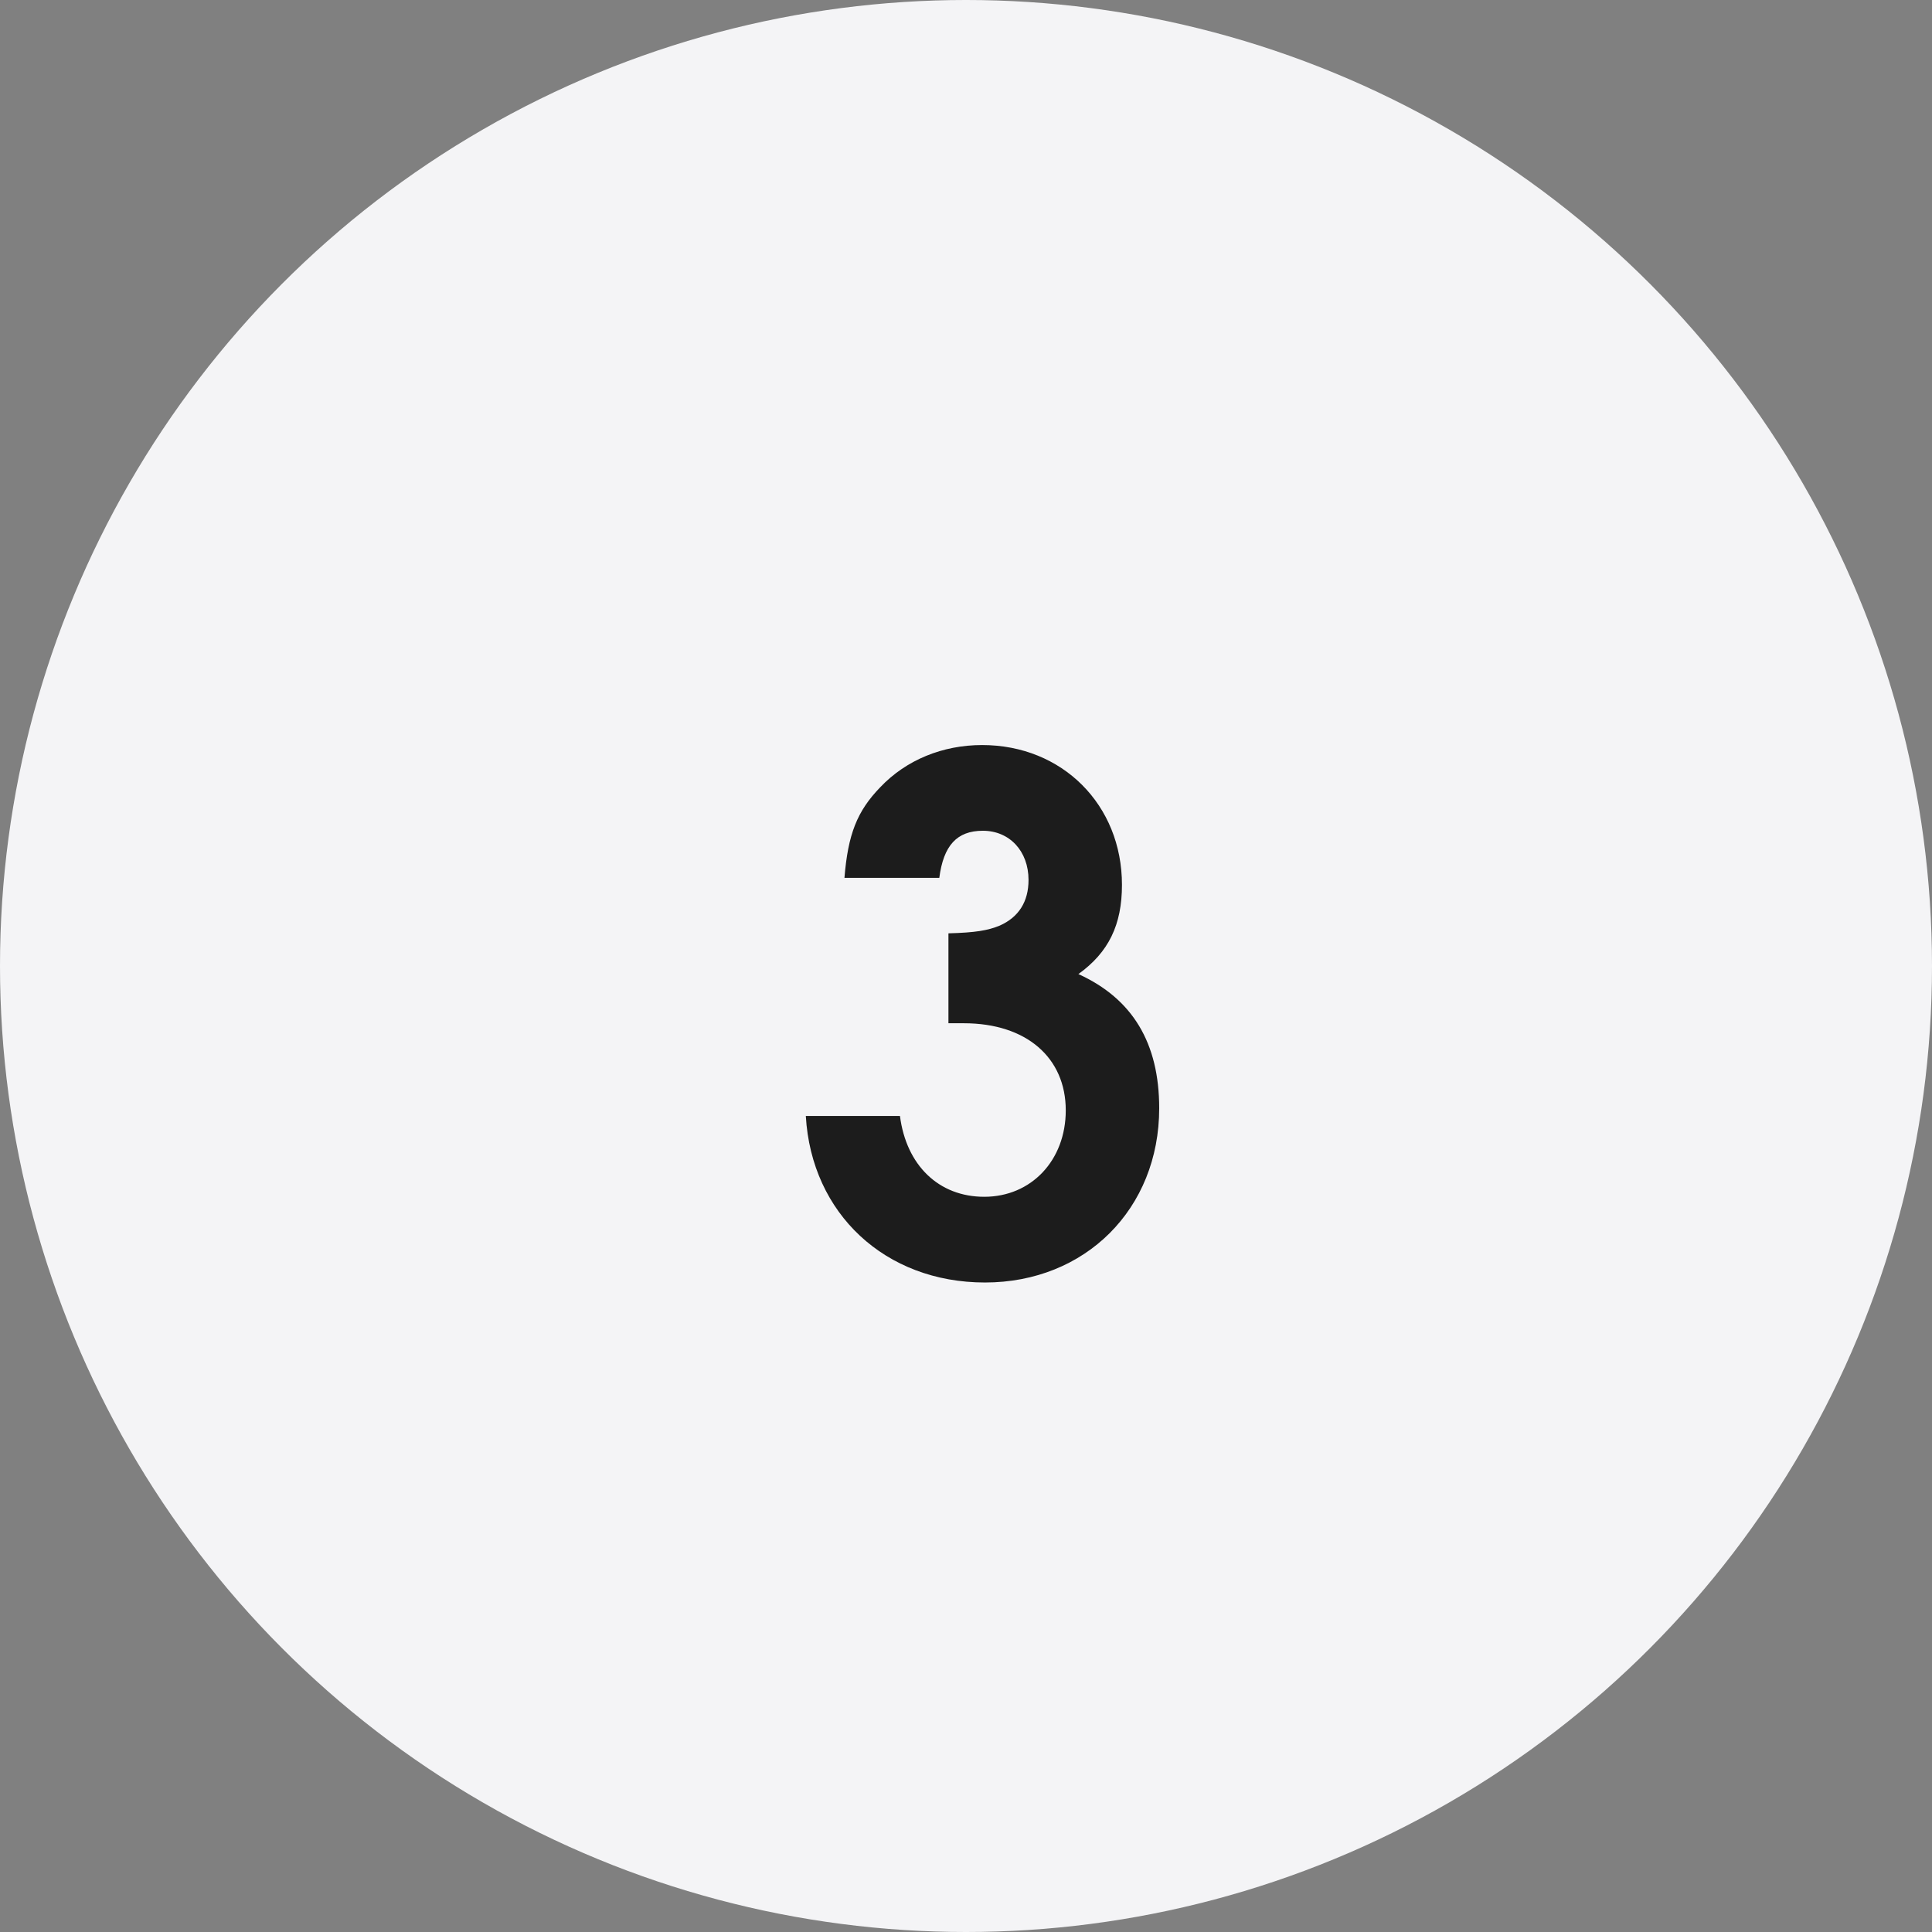 <?xml version="1.0" encoding="UTF-8"?> <svg xmlns="http://www.w3.org/2000/svg" width="44" height="44" viewBox="0 0 44 44" fill="none"><rect x="0" y="0" width="44" height="44" fill="#808080" stroke="none"/> <circle cx="22" cy="22" r="22" fill="#F4F4F6"></circle> <path d="M21.6 23.304V21.256C22.208 21.24 22.496 21.192 22.768 21.08C23.2 20.888 23.424 20.536 23.424 20.04C23.424 19.384 22.992 18.92 22.384 18.92C21.792 18.92 21.488 19.256 21.392 19.992H19.232C19.312 19 19.52 18.472 20.048 17.928C20.64 17.304 21.472 16.968 22.368 16.968C24.192 16.968 25.552 18.328 25.552 20.152C25.552 21.064 25.248 21.688 24.56 22.184C25.792 22.744 26.4 23.752 26.4 25.24C26.4 27.528 24.72 29.208 22.432 29.208C20.16 29.208 18.48 27.64 18.352 25.416H20.496C20.64 26.536 21.376 27.256 22.416 27.256C23.488 27.256 24.272 26.424 24.272 25.288C24.272 24.088 23.376 23.304 21.952 23.304H21.6Z" fill="#1C1C1C"></path> </svg> 